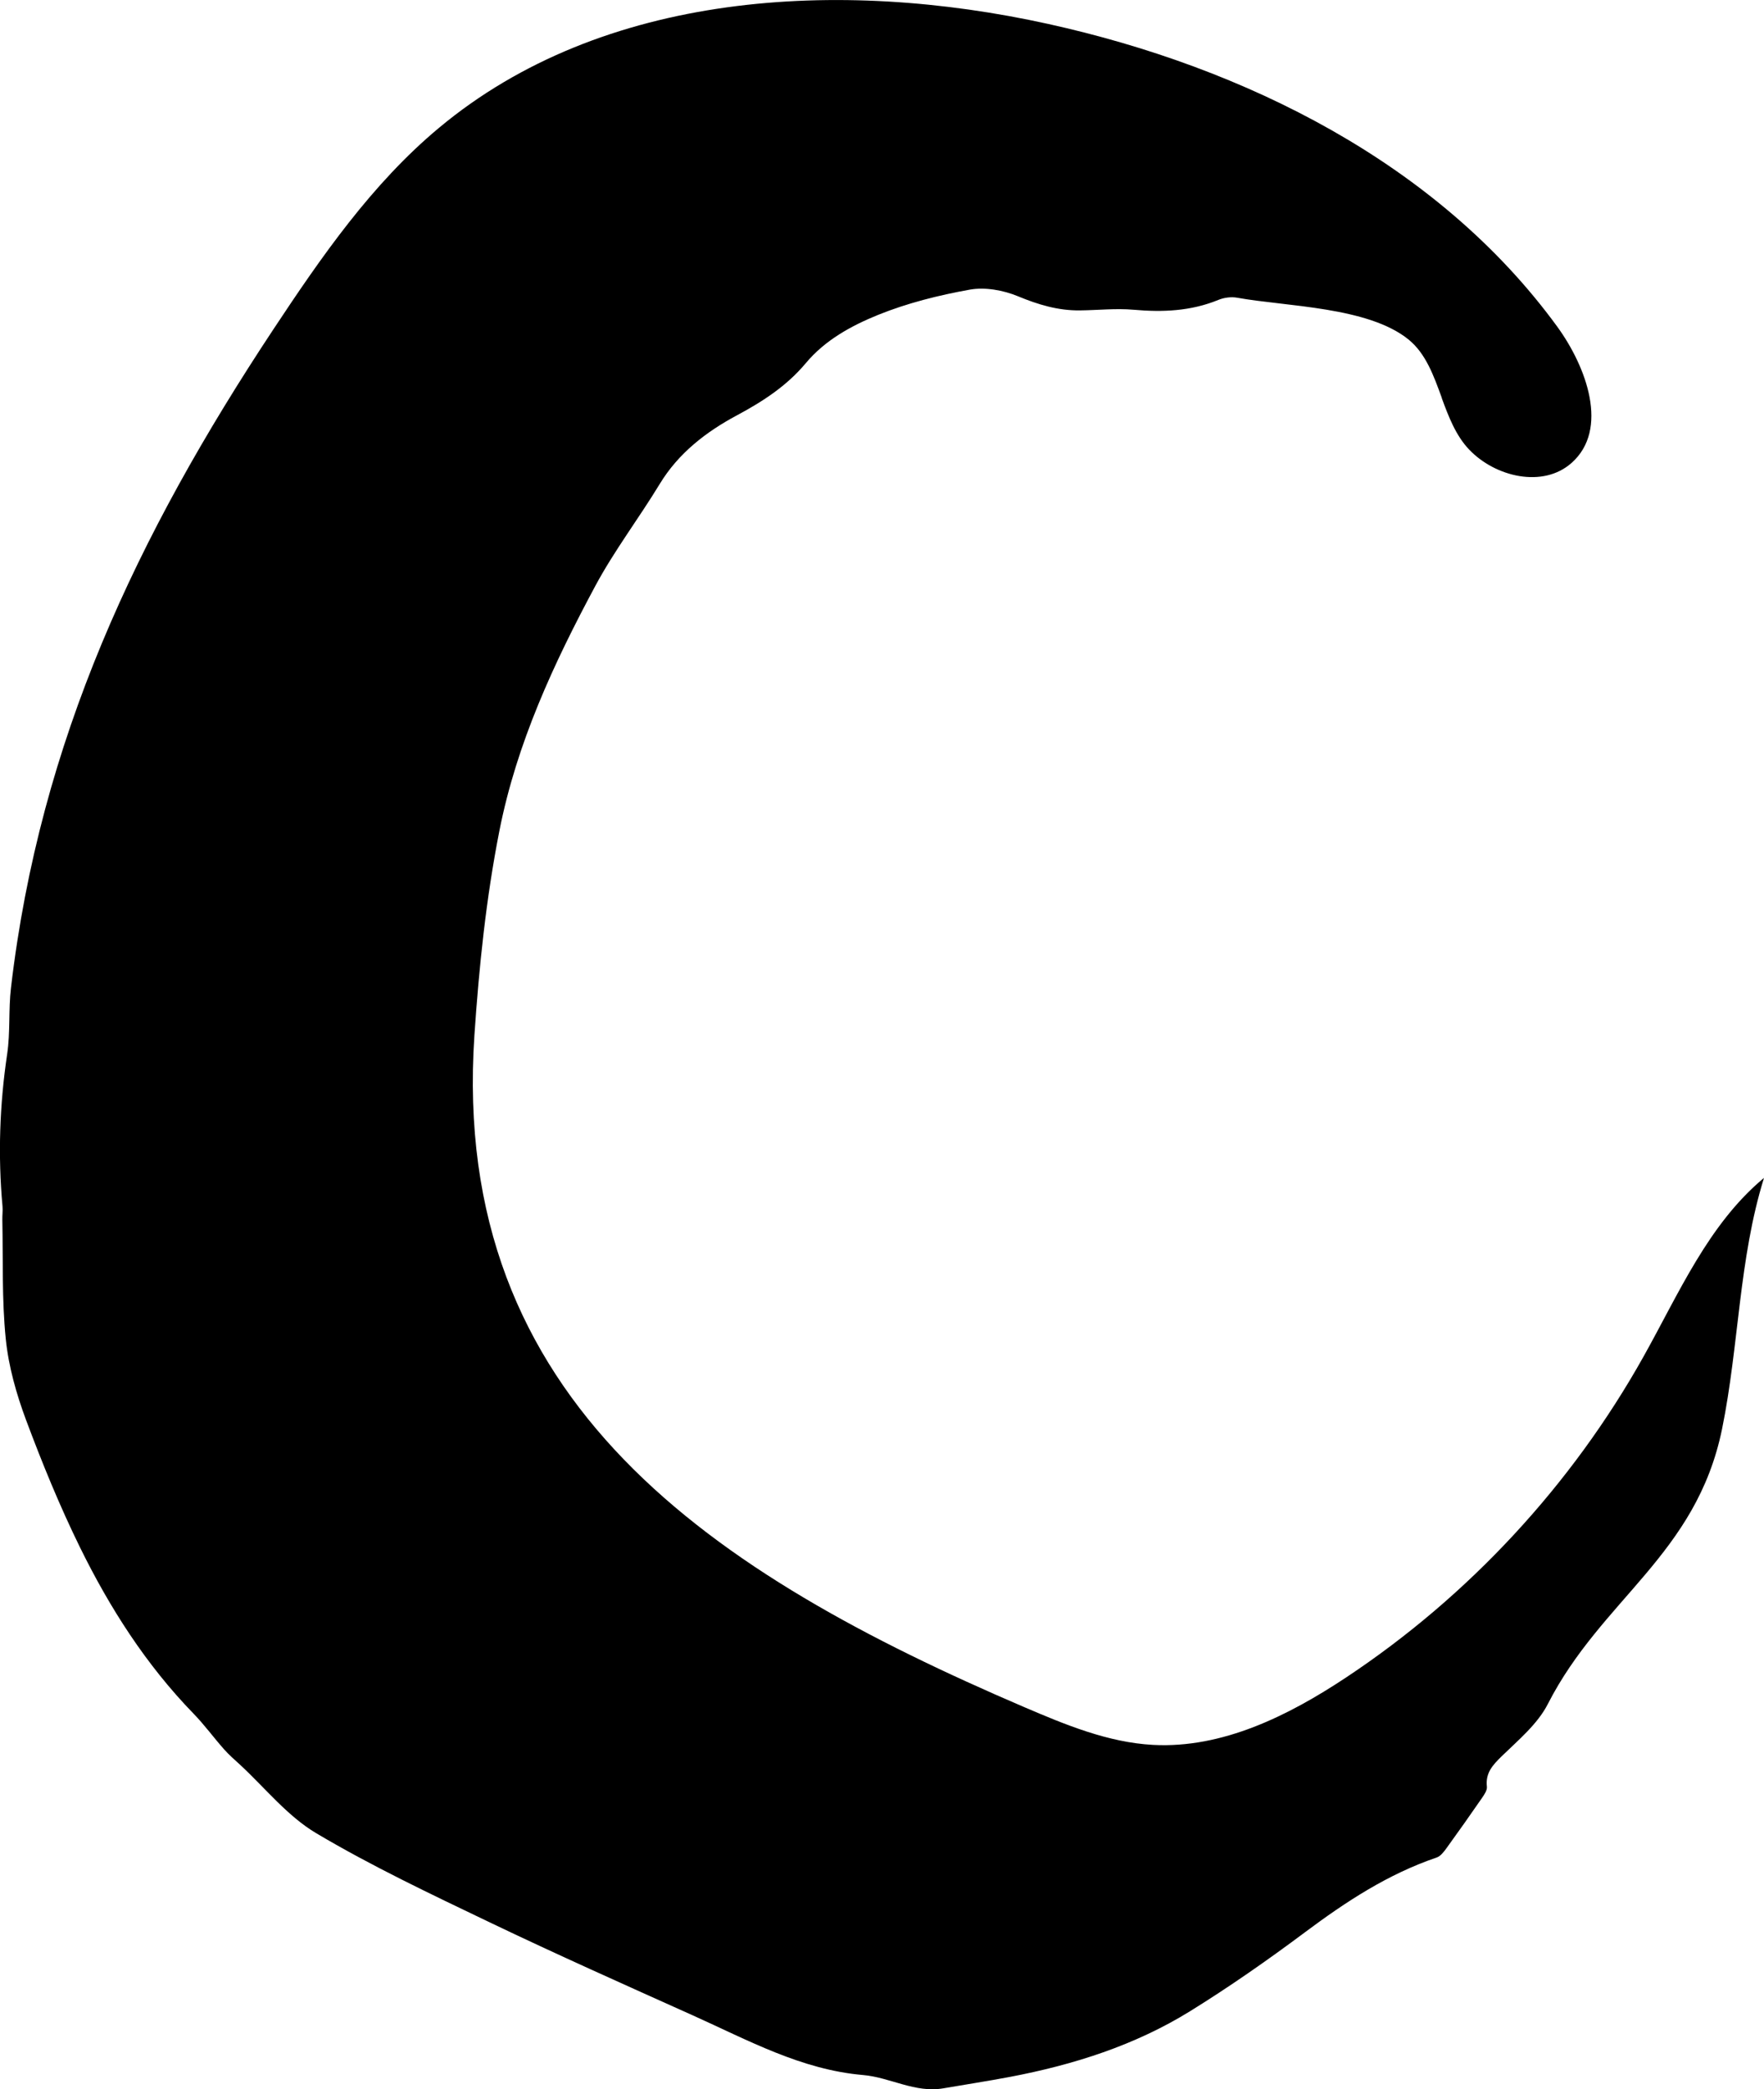 <?xml version="1.0" encoding="UTF-8"?> <svg xmlns="http://www.w3.org/2000/svg" viewBox="0 0 189.45 224.33"><g id="a"></g><g id="b"><g id="c"><path d="M154.85,42.73c-.87-2.38-1.71-4.75-3.56-6.26-4.34-3.54-13.16-3.55-18.41-4.5-.64-.12-1.41-.02-2.02,.23-2.95,1.21-5.98,1.34-9.11,1.06-1.91-.17-3.84,.05-5.77,.07-2.34,.03-4.49-.62-6.66-1.52-1.57-.65-3.52-1-5.16-.71-3.34,.6-6.71,1.44-9.85,2.71-2.88,1.17-5.7,2.7-7.79,5.21-2.03,2.42-4.58,4.08-7.38,5.58-3.29,1.76-6.28,4.05-8.3,7.39-2.23,3.67-4.85,7.11-6.88,10.88-4.49,8.36-8.47,16.93-10.33,26.36-1.43,7.27-2.18,14.56-2.68,21.95-2.64,39.52,25.75,57.84,58.99,72.1,4.46,1.91,9.05,3.82,13.89,4.08,7.44,.4,14.53-3.12,20.74-7.24,13.18-8.74,24.23-20.67,31.95-34.47,3.79-6.77,6.96-14.21,12.93-19.17-2.71,8.7-2.68,18.01-4.5,26.94-2.77,13.55-12.95,18.26-18.72,29.56-1.1,2.15-3.16,3.86-4.95,5.6-.98,.96-1.76,1.8-1.59,3.28,.04,.37-.28,.84-.52,1.19-1.25,1.81-2.52,3.61-3.81,5.39-.29,.4-.65,.88-1.08,1.02-5.23,1.78-9.75,4.75-14.14,8.03-3.98,2.97-8.07,5.83-12.3,8.45-5.94,3.68-12.53,5.77-19.37,7.07-2.38,.45-4.78,.82-7.17,1.23-3.03,.52-5.7-1.18-8.61-1.43-6.63-.57-12.35-3.74-18.25-6.39-7.32-3.29-14.66-6.56-21.9-10.03-6.28-3.01-12.6-6-18.57-9.54-3.1-1.84-5.49-4.86-8.19-7.36-.59-.54-1.19-1.06-1.72-1.66-1.12-1.26-2.11-2.63-3.28-3.83-5.1-5.25-8.99-11.34-12.19-17.85-2.18-4.44-4.06-9.04-5.79-13.67-1.04-2.79-1.88-5.75-2.18-8.7-.43-4.24-.28-8.53-.37-12.8-.01-.48,.06-.97,.02-1.44-.5-5.48-.31-10.92,.5-16.36,.35-2.34,.13-4.76,.41-7.12,3.1-26.51,13.55-48.59,28.17-70.68,5.17-7.81,10.58-15.63,17.77-21.63C64.73-.96,90.18-2.37,112.57,2.57c21.15,4.67,41.88,14.98,54.65,32.47,3.19,4.37,5.62,11.08,1.56,14.67-3.06,2.72-8.18,1.52-11-1.44-1.43-1.5-2.2-3.52-2.94-5.53Z"></path></g></g></svg> 